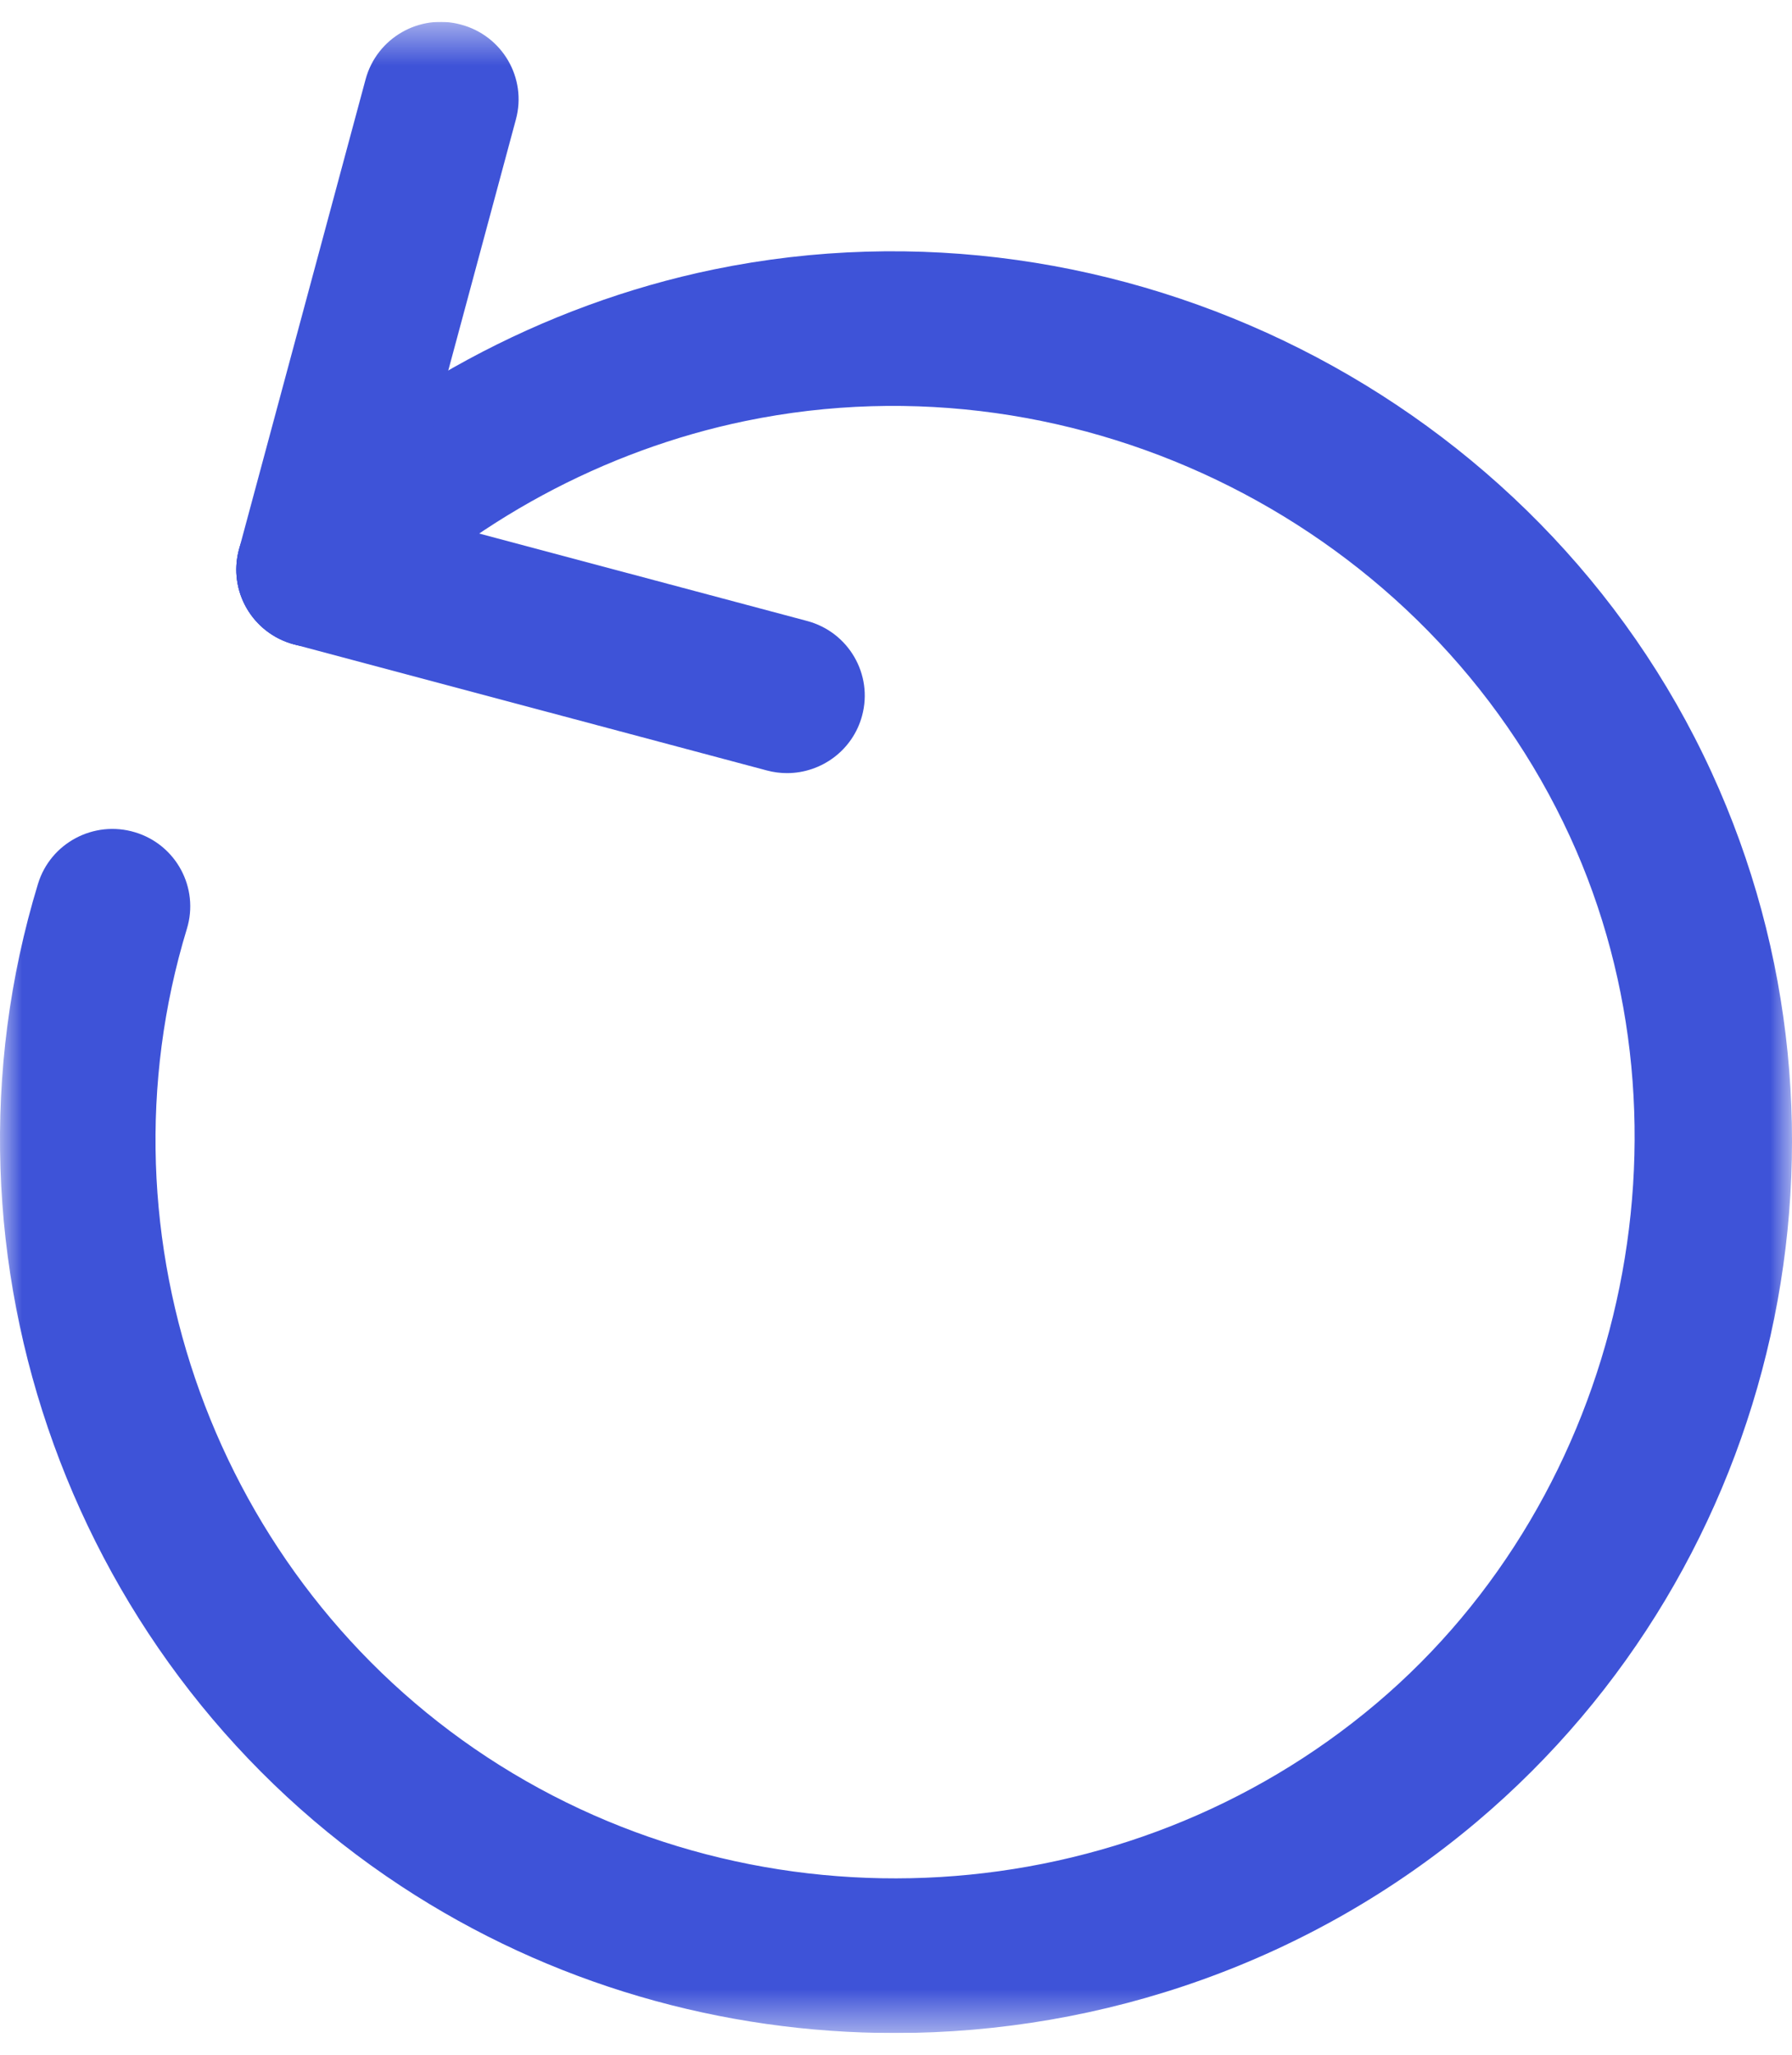 <svg width="41" height="47" viewBox="0 0 41 47" fill="none" xmlns="http://www.w3.org/2000/svg">
<g clip-path="url(#clip0_50_38)">
<mask id="mask0_50_38" style="mask-type:luminance" maskUnits="userSpaceOnUse" x="0" y="0" width="41" height="47">
<path d="M41 0.5H0V46.5H41V0.5Z" fill="white"/>
</mask>
<g mask="url(#mask0_50_38)">
<path d="M20.473 46.5C16.54 46.5 12.596 45.39 9.175 43.139C1.674 38.208 -1.741 28.782 0.869 20.216C1.154 19.281 2.148 18.752 3.089 19.036C4.03 19.319 4.561 20.308 4.276 21.243C2.119 28.322 4.942 36.111 11.138 40.186C17.398 44.302 25.767 43.799 31.491 38.962C37.143 34.186 39.005 25.846 35.919 19.132C32.66 12.041 24.725 8.044 17.054 9.629C13.825 10.295 10.771 11.944 8.453 14.273C7.761 14.968 6.634 14.974 5.935 14.287C5.237 13.599 5.23 12.478 5.922 11.784C8.728 8.965 12.424 6.969 16.33 6.163C25.616 4.25 35.215 9.082 39.158 17.661C42.953 25.917 40.749 35.786 33.798 41.66C30.001 44.867 25.243 46.5 20.473 46.5Z" fill="#3E53D8"/>
<path d="M7.188 14.799C7.036 14.799 6.88 14.78 6.726 14.738C5.776 14.485 5.213 13.515 5.467 12.57L8.365 1.813C8.62 0.869 9.596 0.305 10.545 0.562C11.495 0.815 12.059 1.785 11.804 2.73L8.906 13.486C8.693 14.277 7.974 14.799 7.188 14.799Z" fill="#3E53D8"/>
<path d="M18.006 17.683C17.853 17.683 17.698 17.663 17.544 17.622L6.726 14.738C5.776 14.485 5.213 13.515 5.467 12.57C5.722 11.626 6.703 11.065 7.647 11.319L18.466 14.203C19.416 14.456 19.979 15.426 19.724 16.37C19.512 17.16 18.793 17.683 18.006 17.683Z" fill="#3E53D8"/>
</g>
</g>
<defs>
<clipPath id="clip0_50_38">
<rect width="41" height="46" fill="white" transform="translate(0 0.5)"/>
</clipPath>
</defs>
</svg>
